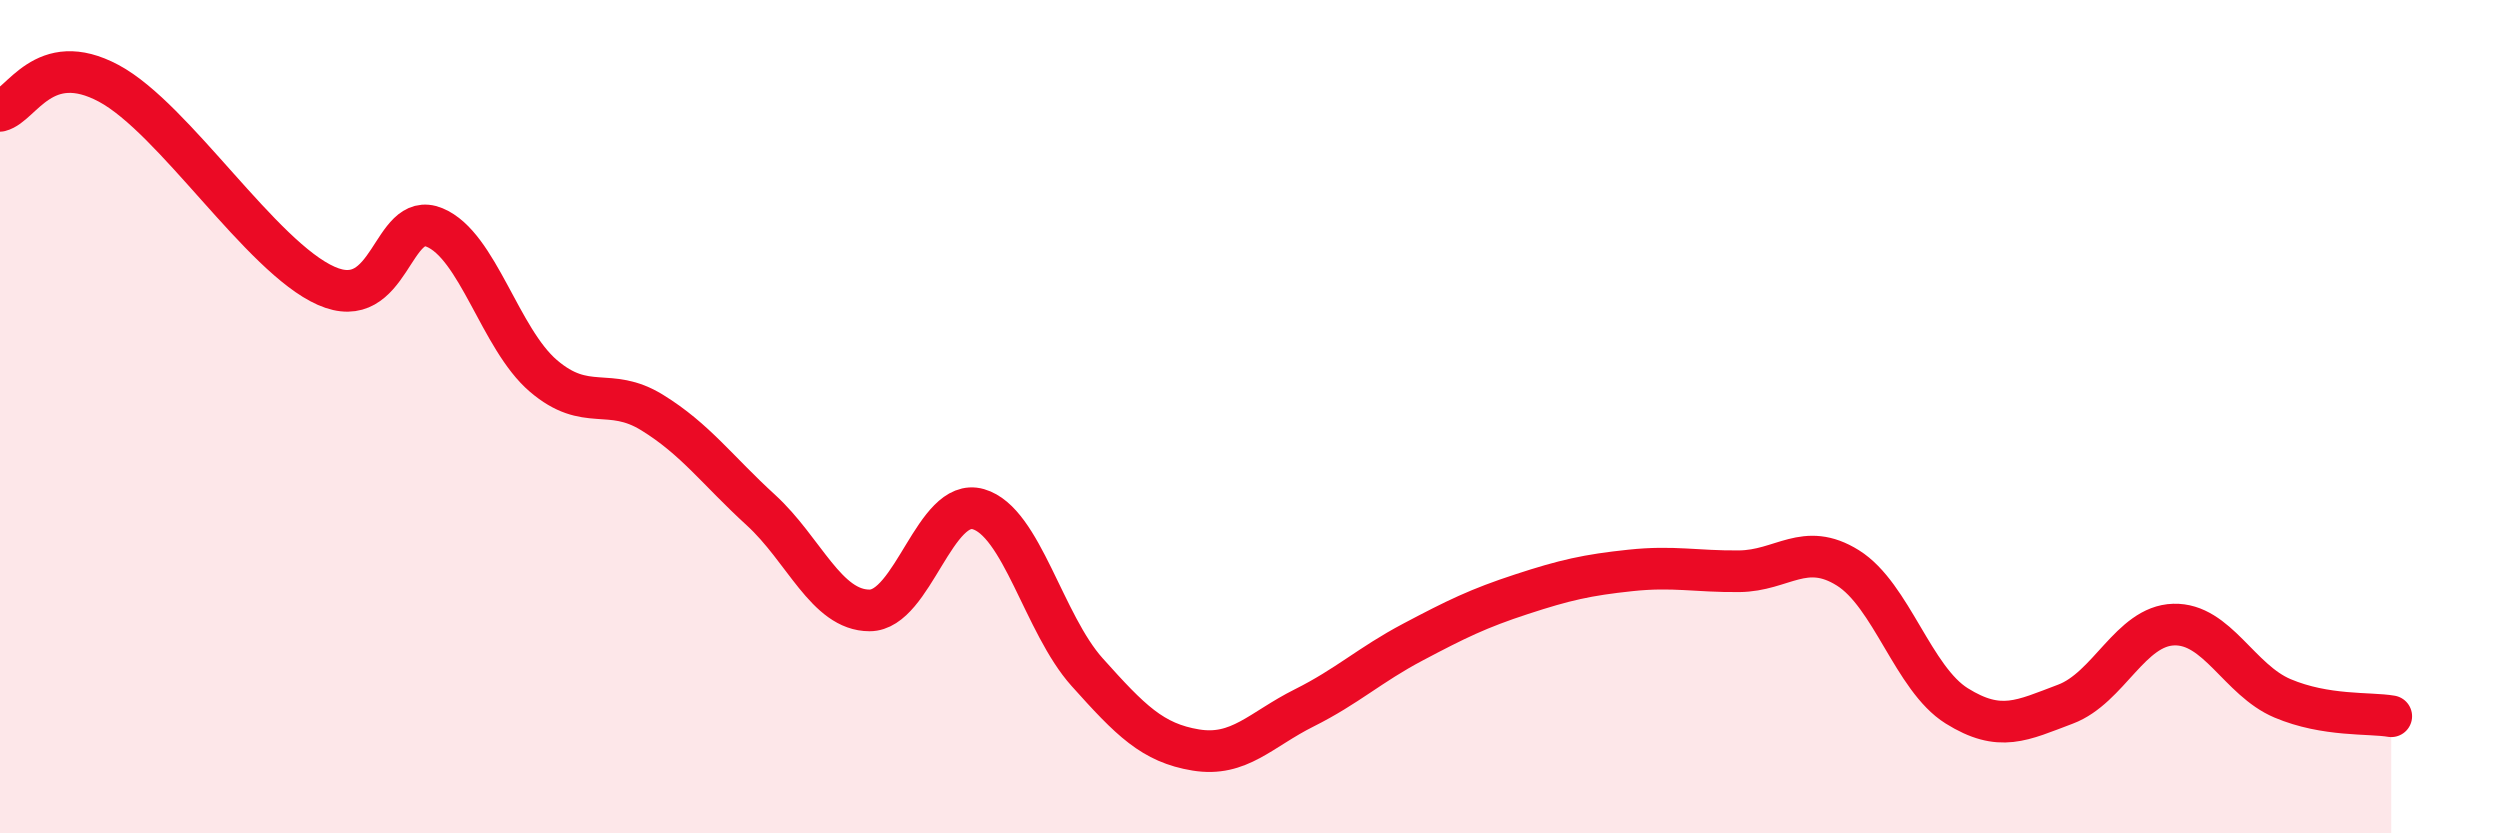 
    <svg width="60" height="20" viewBox="0 0 60 20" xmlns="http://www.w3.org/2000/svg">
      <path
        d="M 0,2.66 C 0.52,2.53 1.04,1.16 2.61,2 C 4.18,2.84 6.27,6.17 7.83,6.86 C 9.39,7.55 9.39,5.03 10.43,5.46 C 11.47,5.89 12,8.13 13.04,9.02 C 14.08,9.91 14.61,9.26 15.65,9.9 C 16.69,10.54 17.22,11.29 18.26,12.24 C 19.3,13.19 19.83,14.65 20.87,14.65 C 21.91,14.65 22.44,11.92 23.48,12.22 C 24.52,12.52 25.05,14.97 26.09,16.13 C 27.13,17.29 27.66,17.83 28.7,18 C 29.74,18.17 30.26,17.51 31.3,16.99 C 32.34,16.47 32.87,15.96 33.91,15.41 C 34.95,14.86 35.48,14.6 36.52,14.26 C 37.56,13.92 38.09,13.8 39.13,13.69 C 40.17,13.58 40.7,13.72 41.74,13.71 C 42.78,13.7 43.31,12.98 44.35,13.63 C 45.39,14.28 45.92,16.29 46.96,16.94 C 48,17.59 48.53,17.29 49.57,16.9 C 50.61,16.51 51.13,15.02 52.17,14.99 C 53.21,14.96 53.74,16.32 54.78,16.76 C 55.82,17.2 56.87,17.1 57.39,17.19L57.39 20L0 20Z"
        fill="#EB0A25"
        opacity="0.1"
        stroke-linecap="round"
        stroke-linejoin="round"
      />
      <path
        d="M 0,2.66 C 0.52,2.53 1.04,1.16 2.61,2 C 4.18,2.84 6.27,6.17 7.83,6.86 C 9.39,7.55 9.39,5.03 10.43,5.46 C 11.47,5.89 12,8.13 13.04,9.02 C 14.08,9.91 14.61,9.26 15.65,9.9 C 16.69,10.54 17.22,11.29 18.26,12.24 C 19.3,13.19 19.83,14.65 20.87,14.65 C 21.91,14.65 22.44,11.92 23.48,12.22 C 24.52,12.52 25.05,14.97 26.09,16.13 C 27.13,17.29 27.66,17.83 28.7,18 C 29.74,18.17 30.26,17.51 31.3,16.99 C 32.34,16.47 32.87,15.96 33.91,15.41 C 34.95,14.86 35.48,14.6 36.52,14.26 C 37.56,13.92 38.09,13.8 39.13,13.69 C 40.17,13.58 40.7,13.72 41.74,13.71 C 42.78,13.7 43.31,12.98 44.35,13.63 C 45.39,14.28 45.92,16.29 46.96,16.94 C 48,17.59 48.53,17.29 49.57,16.9 C 50.61,16.51 51.13,15.02 52.17,14.99 C 53.21,14.96 53.74,16.32 54.78,16.76 C 55.82,17.2 56.87,17.1 57.39,17.19"
        stroke="#EB0A25"
        stroke-width="1"
        fill="none"
        stroke-linecap="round"
        stroke-linejoin="round"
      />
    </svg>
  